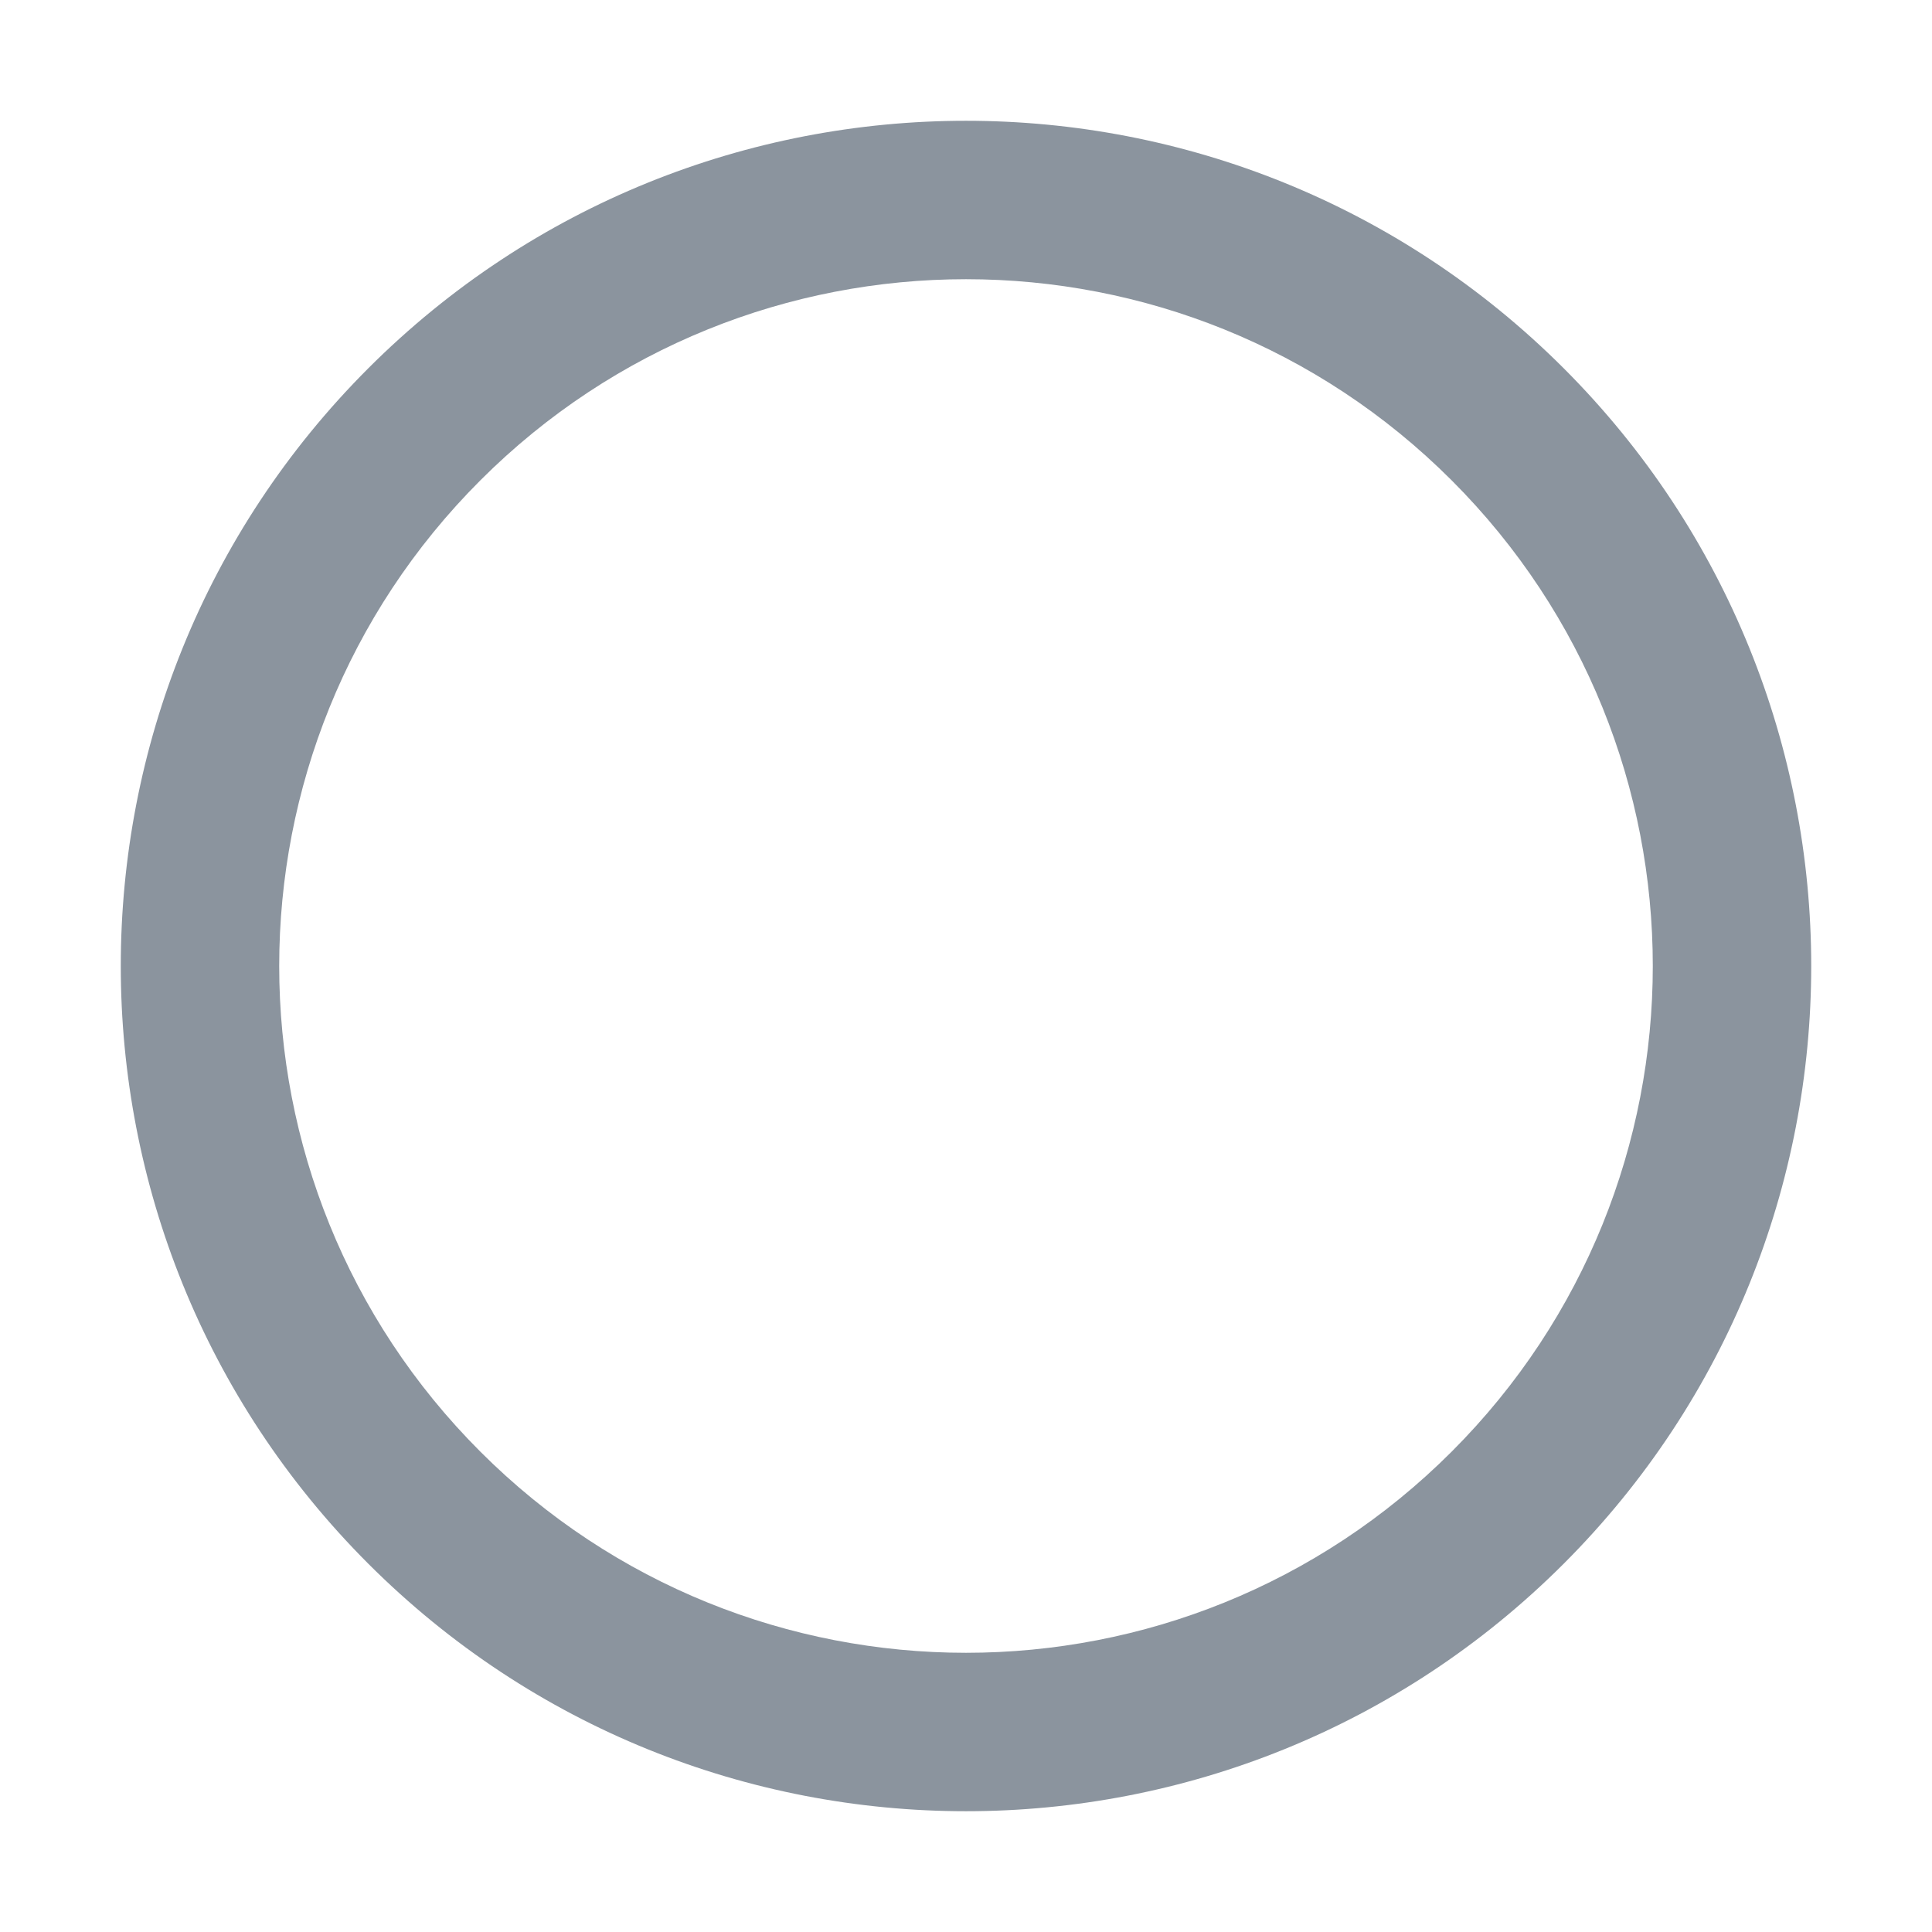 <svg width="16" height="16" viewBox="0 0 16 16" fill="none" xmlns="http://www.w3.org/2000/svg">
<g clip-path="url(#clip0_204_199702)">
<path fill-rule="evenodd" clip-rule="evenodd" d="M3.978 3.978C1.757 6.199 1.757 9.801 3.978 12.022C6.199 14.243 9.801 14.243 12.022 12.022C14.243 9.801 14.243 6.199 12.022 3.978C9.801 1.757 6.199 1.757 3.978 3.978ZM3.05 12.95C0.317 10.216 0.317 5.784 3.05 3.05C5.784 0.317 10.216 0.317 12.95 3.05C15.683 5.784 15.683 10.216 12.95 12.95C10.216 15.683 5.784 15.683 3.05 12.95Z" fill="#8B949E"/>
</g>
<defs>
<clipPath id="clip0_204_199702">
<rect width="14" height="14" fill="white" transform="translate(1 1)"/>
</clipPath>
</defs>
</svg>
